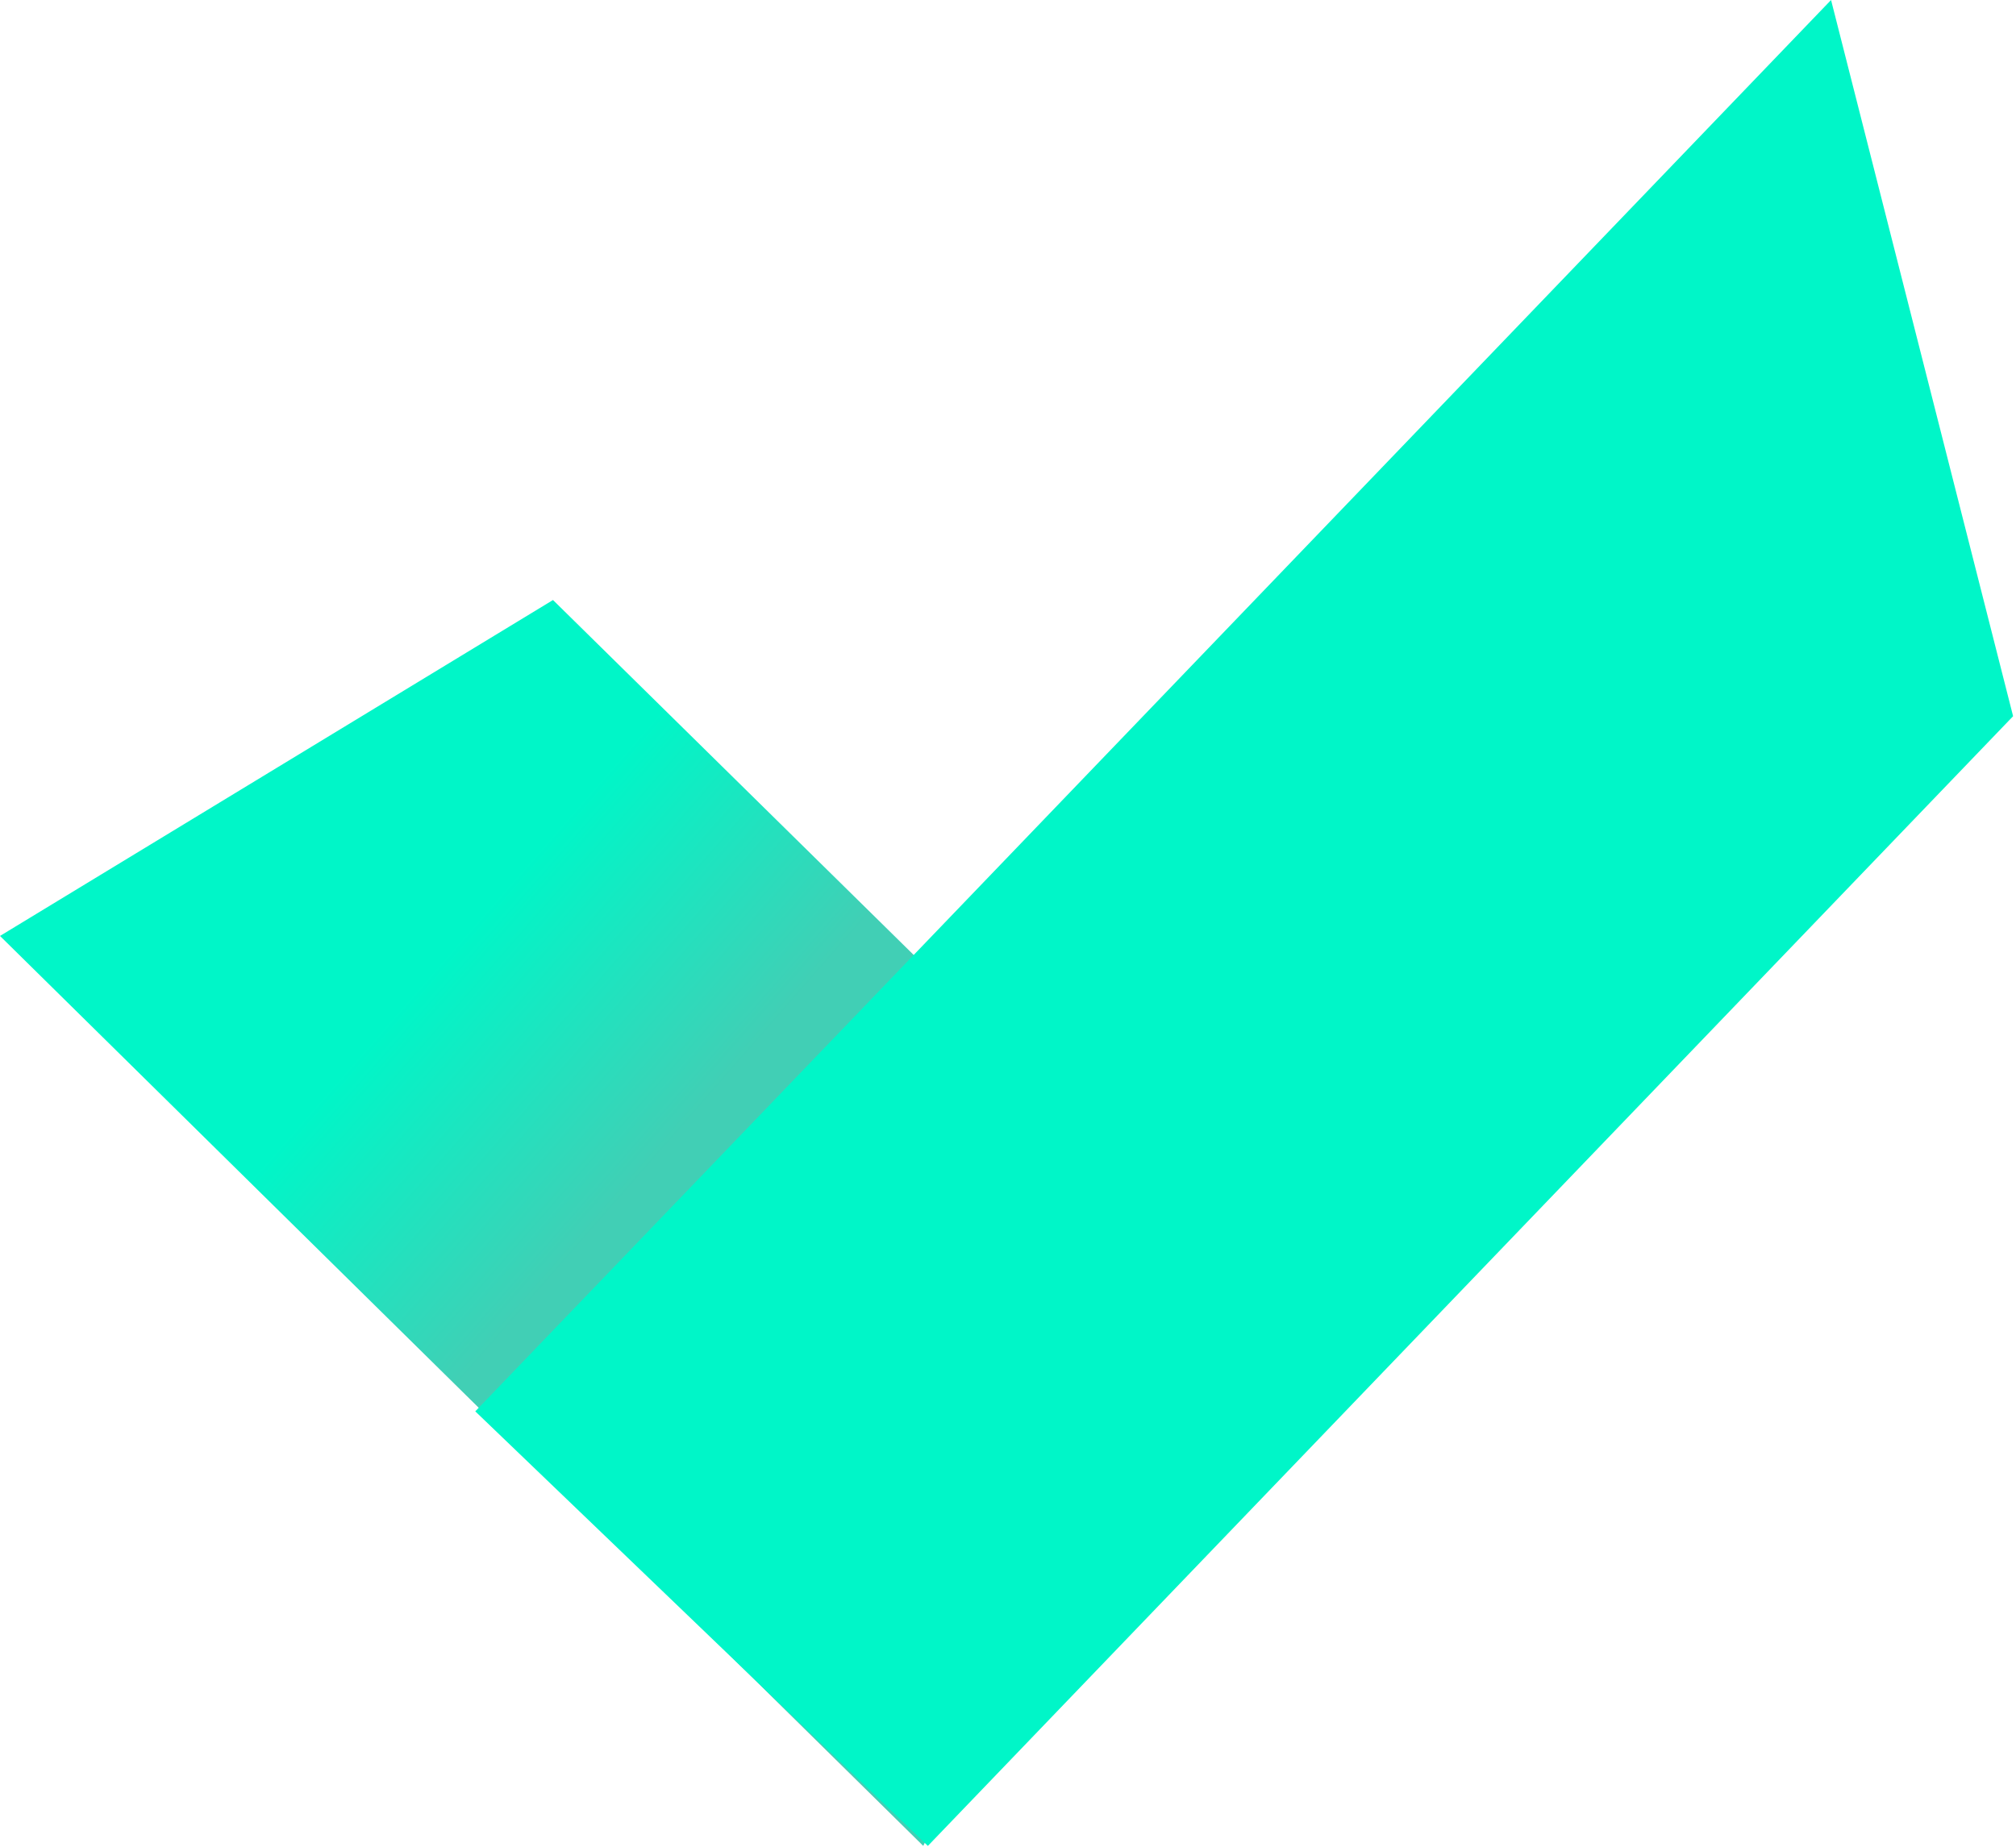 <?xml version="1.0" encoding="UTF-8" standalone="no"?> <svg xmlns="http://www.w3.org/2000/svg" xmlns:xlink="http://www.w3.org/1999/xlink" xmlns:serif="http://www.serif.com/" width="100%" height="100%" viewBox="0 0 227 208" xml:space="preserve" style="fill-rule:evenodd;clip-rule:evenodd;stroke-linejoin:round;stroke-miterlimit:1.414;"> <path d="M0,105.413l62.267,-37.835l73.766,72.608l-32.074,67.714l-103.959,-102.487Z" style="fill:url(#_Linear1);"></path> <path d="M206.176,0l-152.66,158.957l50.961,48.943l122.197,-127.237l-20.498,-80.663Z" style="fill:#00f6c8;"></path> <defs> <linearGradient id="_Linear1" x1="0" y1="0" x2="1" y2="0" gradientUnits="userSpaceOnUse" gradientTransform="matrix(24.705,21.635,-21.635,24.705,53.516,103.95)"> <stop offset="0" style="stop-color:#00f6c8;stop-opacity:1"></stop> <stop offset="1" style="stop-color:#41cfb5;stop-opacity:1"></stop> </linearGradient> </defs> </svg> 
